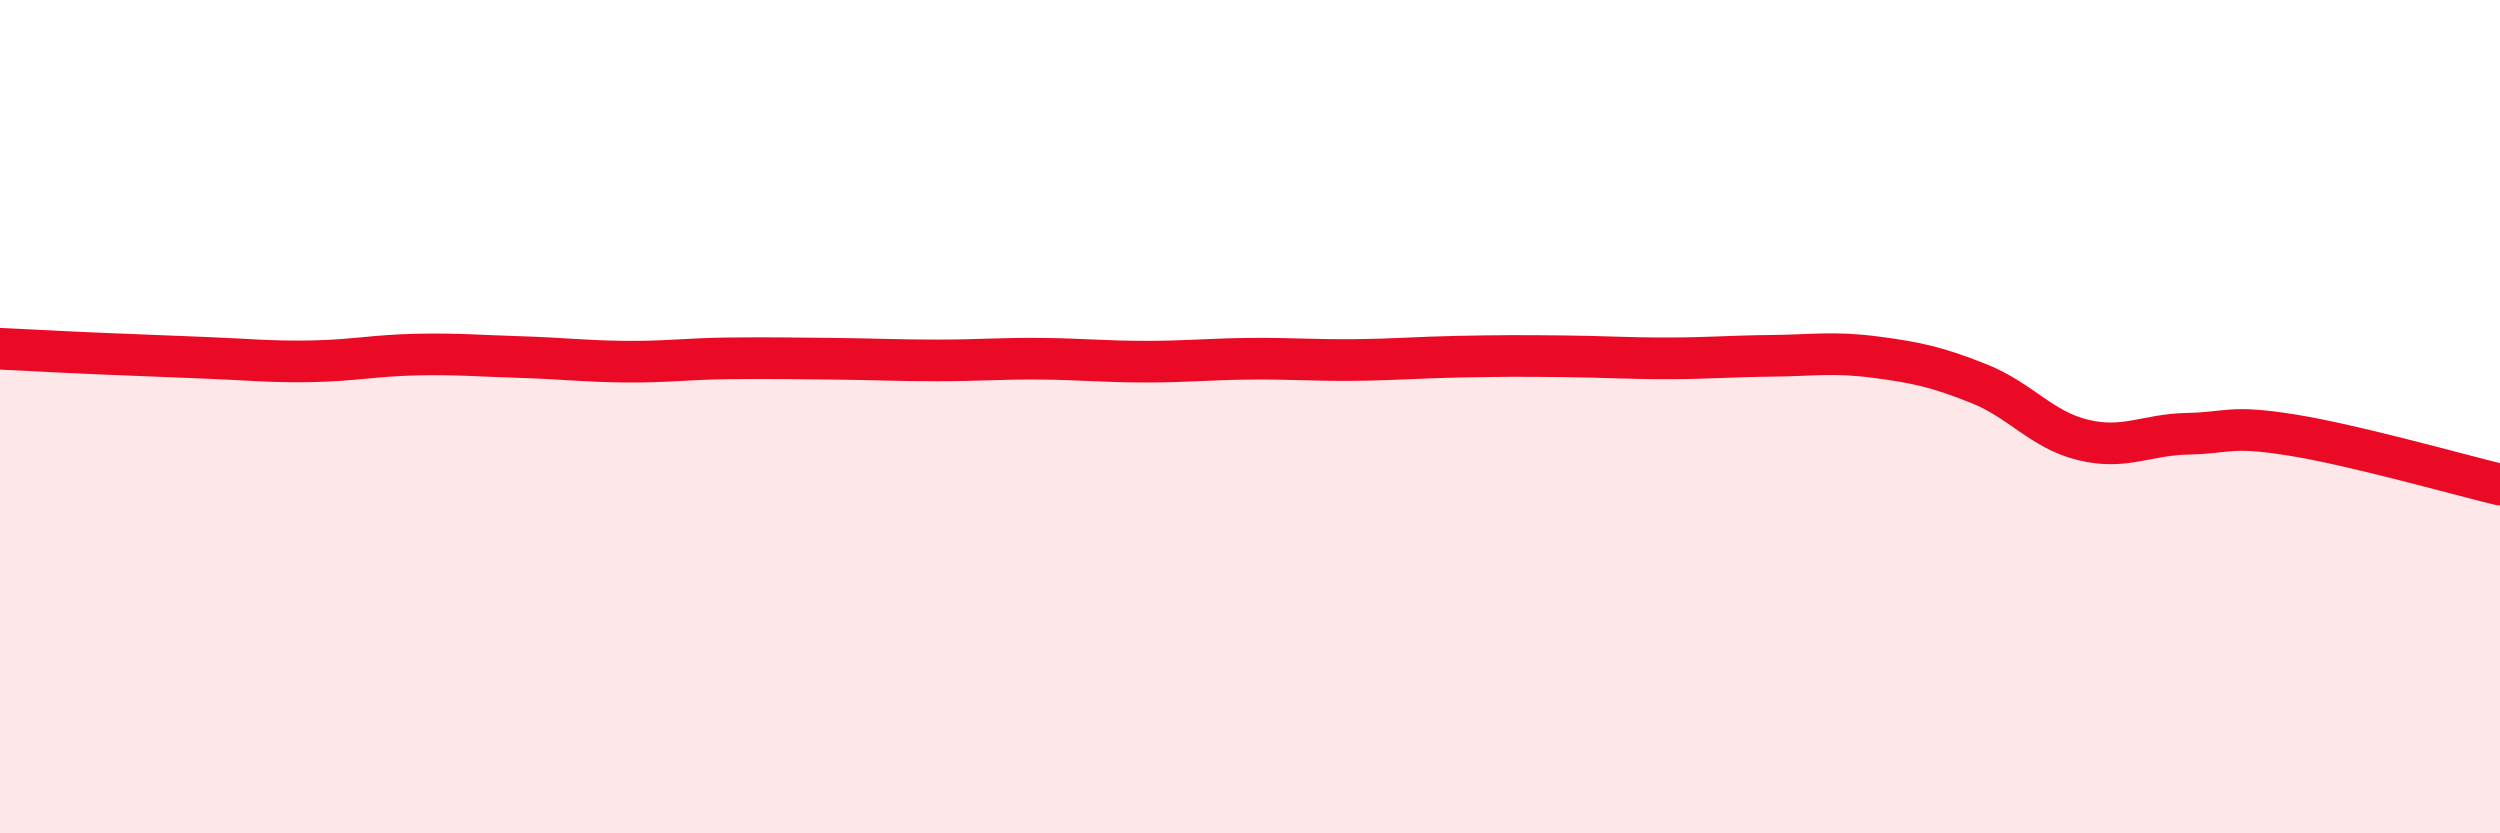 
    <svg width="60" height="20" viewBox="0 0 60 20" xmlns="http://www.w3.org/2000/svg">
      <path
        d="M 0,8.37 C 0.5,8.39 1.5,8.45 2.5,8.49 C 3.5,8.53 4,8.55 5,8.59 C 6,8.63 6.5,8.69 7.5,8.67 C 8.5,8.65 9,8.53 10,8.51 C 11,8.49 11.5,8.54 12.5,8.57 C 13.5,8.6 14,8.67 15,8.68 C 16,8.69 16.5,8.61 17.5,8.6 C 18.5,8.59 19,8.6 20,8.61 C 21,8.62 21.5,8.65 22.5,8.65 C 23.5,8.65 24,8.6 25,8.61 C 26,8.62 26.5,8.68 27.5,8.68 C 28.5,8.68 29,8.62 30,8.61 C 31,8.6 31.5,8.65 32.5,8.64 C 33.5,8.63 34,8.58 35,8.56 C 36,8.54 36.5,8.54 37.5,8.55 C 38.5,8.56 39,8.6 40,8.6 C 41,8.6 41.5,8.55 42.5,8.54 C 43.5,8.53 44,8.44 45,8.57 C 46,8.7 46.5,8.81 47.5,9.21 C 48.5,9.61 49,10.32 50,10.56 C 51,10.8 51.5,10.43 52.5,10.41 C 53.5,10.39 53.5,10.2 55,10.44 C 56.5,10.68 59,11.39 60,11.63L60 20L0 20Z"
        fill="#EB0A25"
        opacity="0.1"
        stroke-linecap="round"
        stroke-linejoin="round"
      />
      <path
        d="M 0,8.37 C 0.5,8.39 1.5,8.45 2.5,8.49 C 3.5,8.53 4,8.55 5,8.59 C 6,8.63 6.5,8.69 7.5,8.67 C 8.5,8.65 9,8.53 10,8.51 C 11,8.49 11.5,8.54 12.5,8.57 C 13.5,8.6 14,8.67 15,8.68 C 16,8.69 16.5,8.61 17.5,8.6 C 18.5,8.59 19,8.6 20,8.61 C 21,8.62 21.5,8.65 22.5,8.65 C 23.5,8.65 24,8.6 25,8.61 C 26,8.62 26.5,8.68 27.5,8.68 C 28.5,8.68 29,8.62 30,8.61 C 31,8.6 31.5,8.65 32.5,8.64 C 33.5,8.63 34,8.58 35,8.56 C 36,8.54 36.5,8.54 37.5,8.55 C 38.5,8.56 39,8.6 40,8.6 C 41,8.6 41.5,8.55 42.5,8.54 C 43.5,8.53 44,8.44 45,8.57 C 46,8.7 46.5,8.81 47.5,9.21 C 48.5,9.61 49,10.32 50,10.56 C 51,10.8 51.5,10.43 52.5,10.41 C 53.5,10.39 53.5,10.2 55,10.44 C 56.5,10.68 59,11.39 60,11.63"
        stroke="#EB0A25"
        stroke-width="1"
        fill="none"
        stroke-linecap="round"
        stroke-linejoin="round"
      />
    </svg>
  